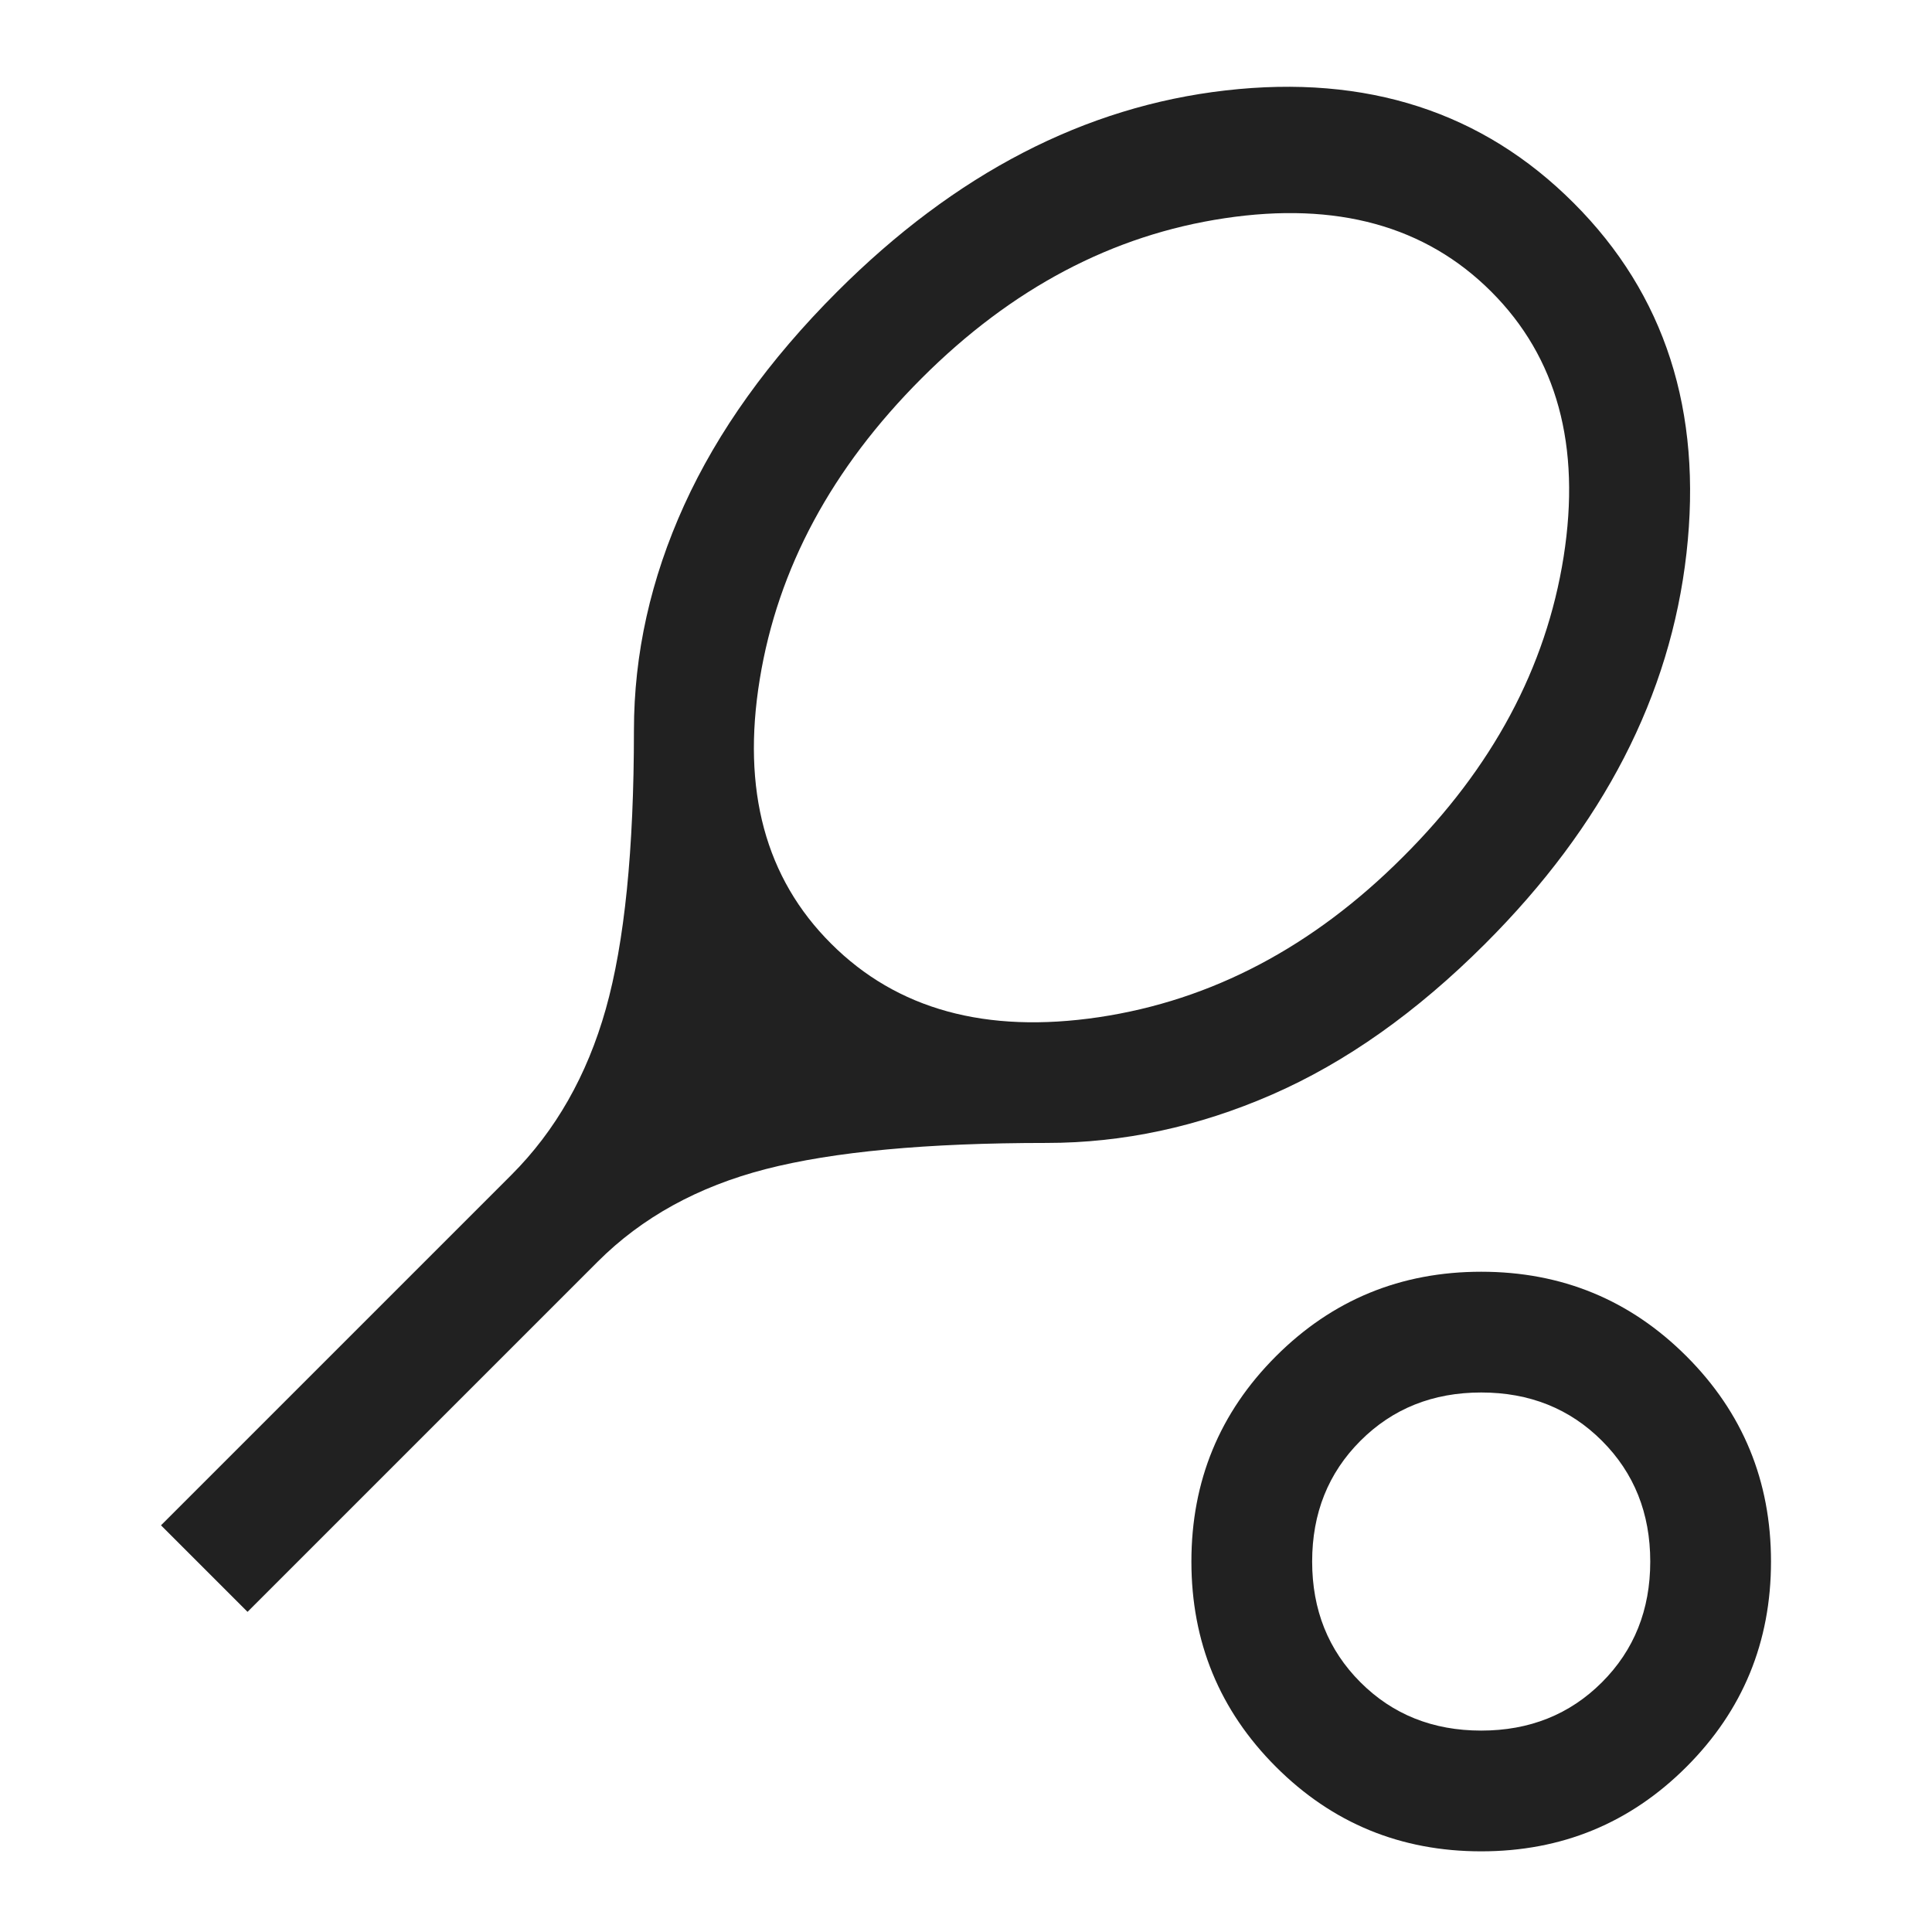 <svg width="24" height="24" viewBox="0 0 24 24" fill="none" xmlns="http://www.w3.org/2000/svg">
<g clip-path="url(#clip0_14391_93015)">
<path d="M3.075 20.023L2 18.948L6.352 14.596C6.901 14.047 7.292 13.361 7.525 12.536C7.758 11.711 7.875 10.556 7.875 9.073C7.875 8.123 8.083 7.19 8.5 6.273C8.917 5.357 9.55 4.473 10.4 3.623C11.867 2.156 13.476 1.323 15.227 1.123C16.979 0.923 18.419 1.39 19.55 2.523C20.683 3.656 21.15 5.106 20.95 6.873C20.75 8.64 19.917 10.257 18.45 11.723C17.6 12.573 16.717 13.198 15.8 13.598C14.883 13.998 13.95 14.198 13 14.198C11.517 14.198 10.354 14.306 9.512 14.523C8.671 14.74 7.975 15.123 7.425 15.673L3.075 20.023ZM10.325 11.723C11.142 12.54 12.25 12.844 13.65 12.636C15.05 12.427 16.308 11.765 17.425 10.648C18.54 9.538 19.206 8.294 19.424 6.916C19.641 5.537 19.342 4.44 18.525 3.623C17.708 2.806 16.604 2.502 15.213 2.711C13.821 2.919 12.567 3.581 11.45 4.698C10.333 5.815 9.662 7.061 9.438 8.438C9.213 9.814 9.508 10.909 10.325 11.723ZM18.4 22.998C17.4 22.998 16.55 22.648 15.85 21.948C15.15 21.248 14.8 20.398 14.8 19.398C14.8 18.398 15.15 17.548 15.85 16.848C16.55 16.148 17.4 15.798 18.4 15.798C19.4 15.798 20.25 16.148 20.95 16.848C21.65 17.548 22 18.398 22 19.398C22 20.398 21.65 21.248 20.95 21.948C20.25 22.648 19.4 22.998 18.4 22.998ZM18.4 21.498C19 21.498 19.5 21.298 19.9 20.898C20.3 20.498 20.5 19.998 20.5 19.398C20.5 18.798 20.3 18.298 19.9 17.898C19.5 17.498 19 17.298 18.4 17.298C17.8 17.298 17.3 17.498 16.9 17.898C16.5 18.298 16.3 18.798 16.3 19.398C16.3 19.998 16.5 20.498 16.9 20.898C17.3 21.298 17.8 21.498 18.4 21.498Z" fill="#212121"/>
</g>
<defs>
<clipPath id="clip0_14391_93015">
<rect width="24" height="24" fill="white"/>
</clipPath>
</defs>
</svg>
